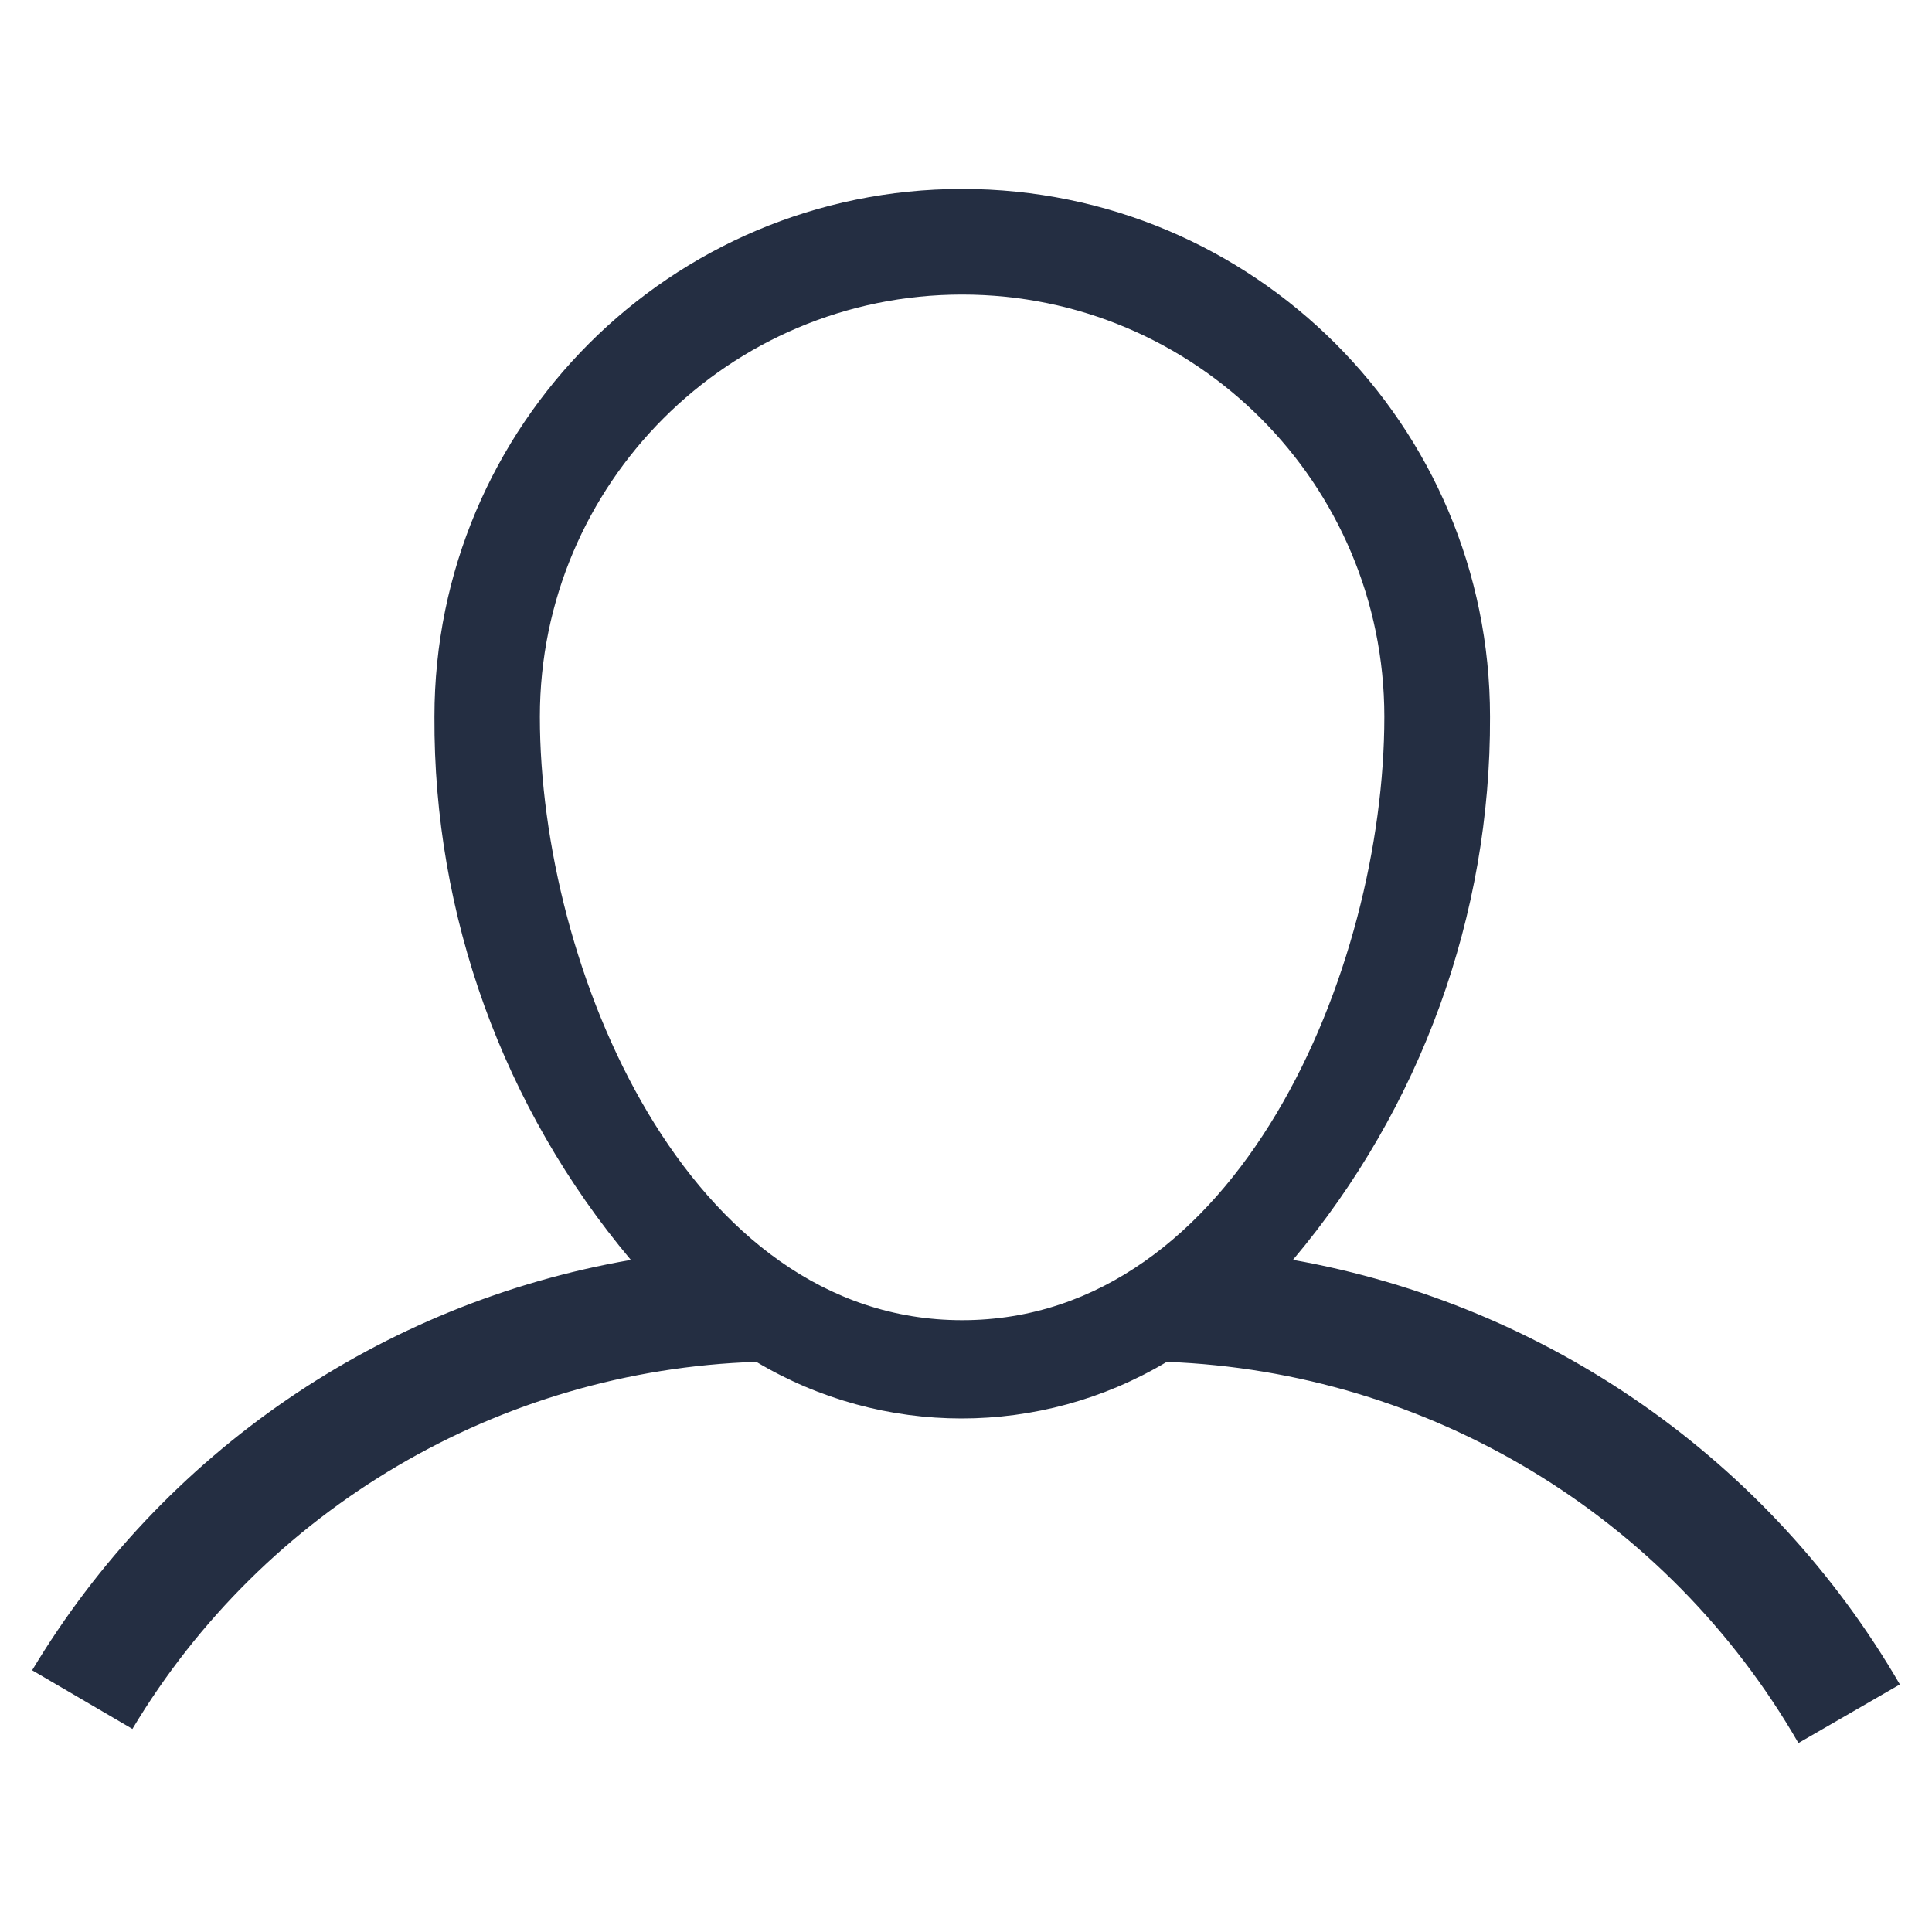 <?xml version="1.0" encoding="utf-8"?>
<!-- Generator: Adobe Illustrator 15.0.0, SVG Export Plug-In . SVG Version: 6.00 Build 0)  -->
<!DOCTYPE svg PUBLIC "-//W3C//DTD SVG 1.1//EN" "http://www.w3.org/Graphics/SVG/1.1/DTD/svg11.dtd">
<svg version="1.1" id="Warstwa_1" xmlns="http://www.w3.org/2000/svg" xmlns:xlink="http://www.w3.org/1999/xlink" x="0px" y="0px"
	 width="30px" height="30px" viewBox="0 0 30 30" enable-background="new 0 0 30 30" xml:space="preserve">
<g>
	<g>
		<path fill="#242E42" d="M20.077,19.563c1.987-2.359,3.072-5.349,3.06-8.434c0-4.526-3.67-8.195-8.196-8.195
			S6.746,6.604,6.746,11.13c-0.016,3.083,1.065,6.072,3.05,8.434c-3.879,0.671-7.272,2.997-9.297,6.372l1.557,0.911
			c2.051-3.423,5.7-5.57,9.688-5.7c1.964,1.172,4.411,1.172,6.374,0c4.069,0.154,7.775,2.391,9.808,5.919l1.575-0.91
			C27.482,22.677,24.034,20.266,20.077,19.563z M14.94,20.5c-4.279,0-6.557-5.481-6.557-9.37c0-3.62,2.937-6.556,6.557-6.556
			c3.621,0,6.556,2.936,6.556,6.556C21.496,15.055,19.221,20.5,14.94,20.5z"/>
	</g>
</g>
</svg>
